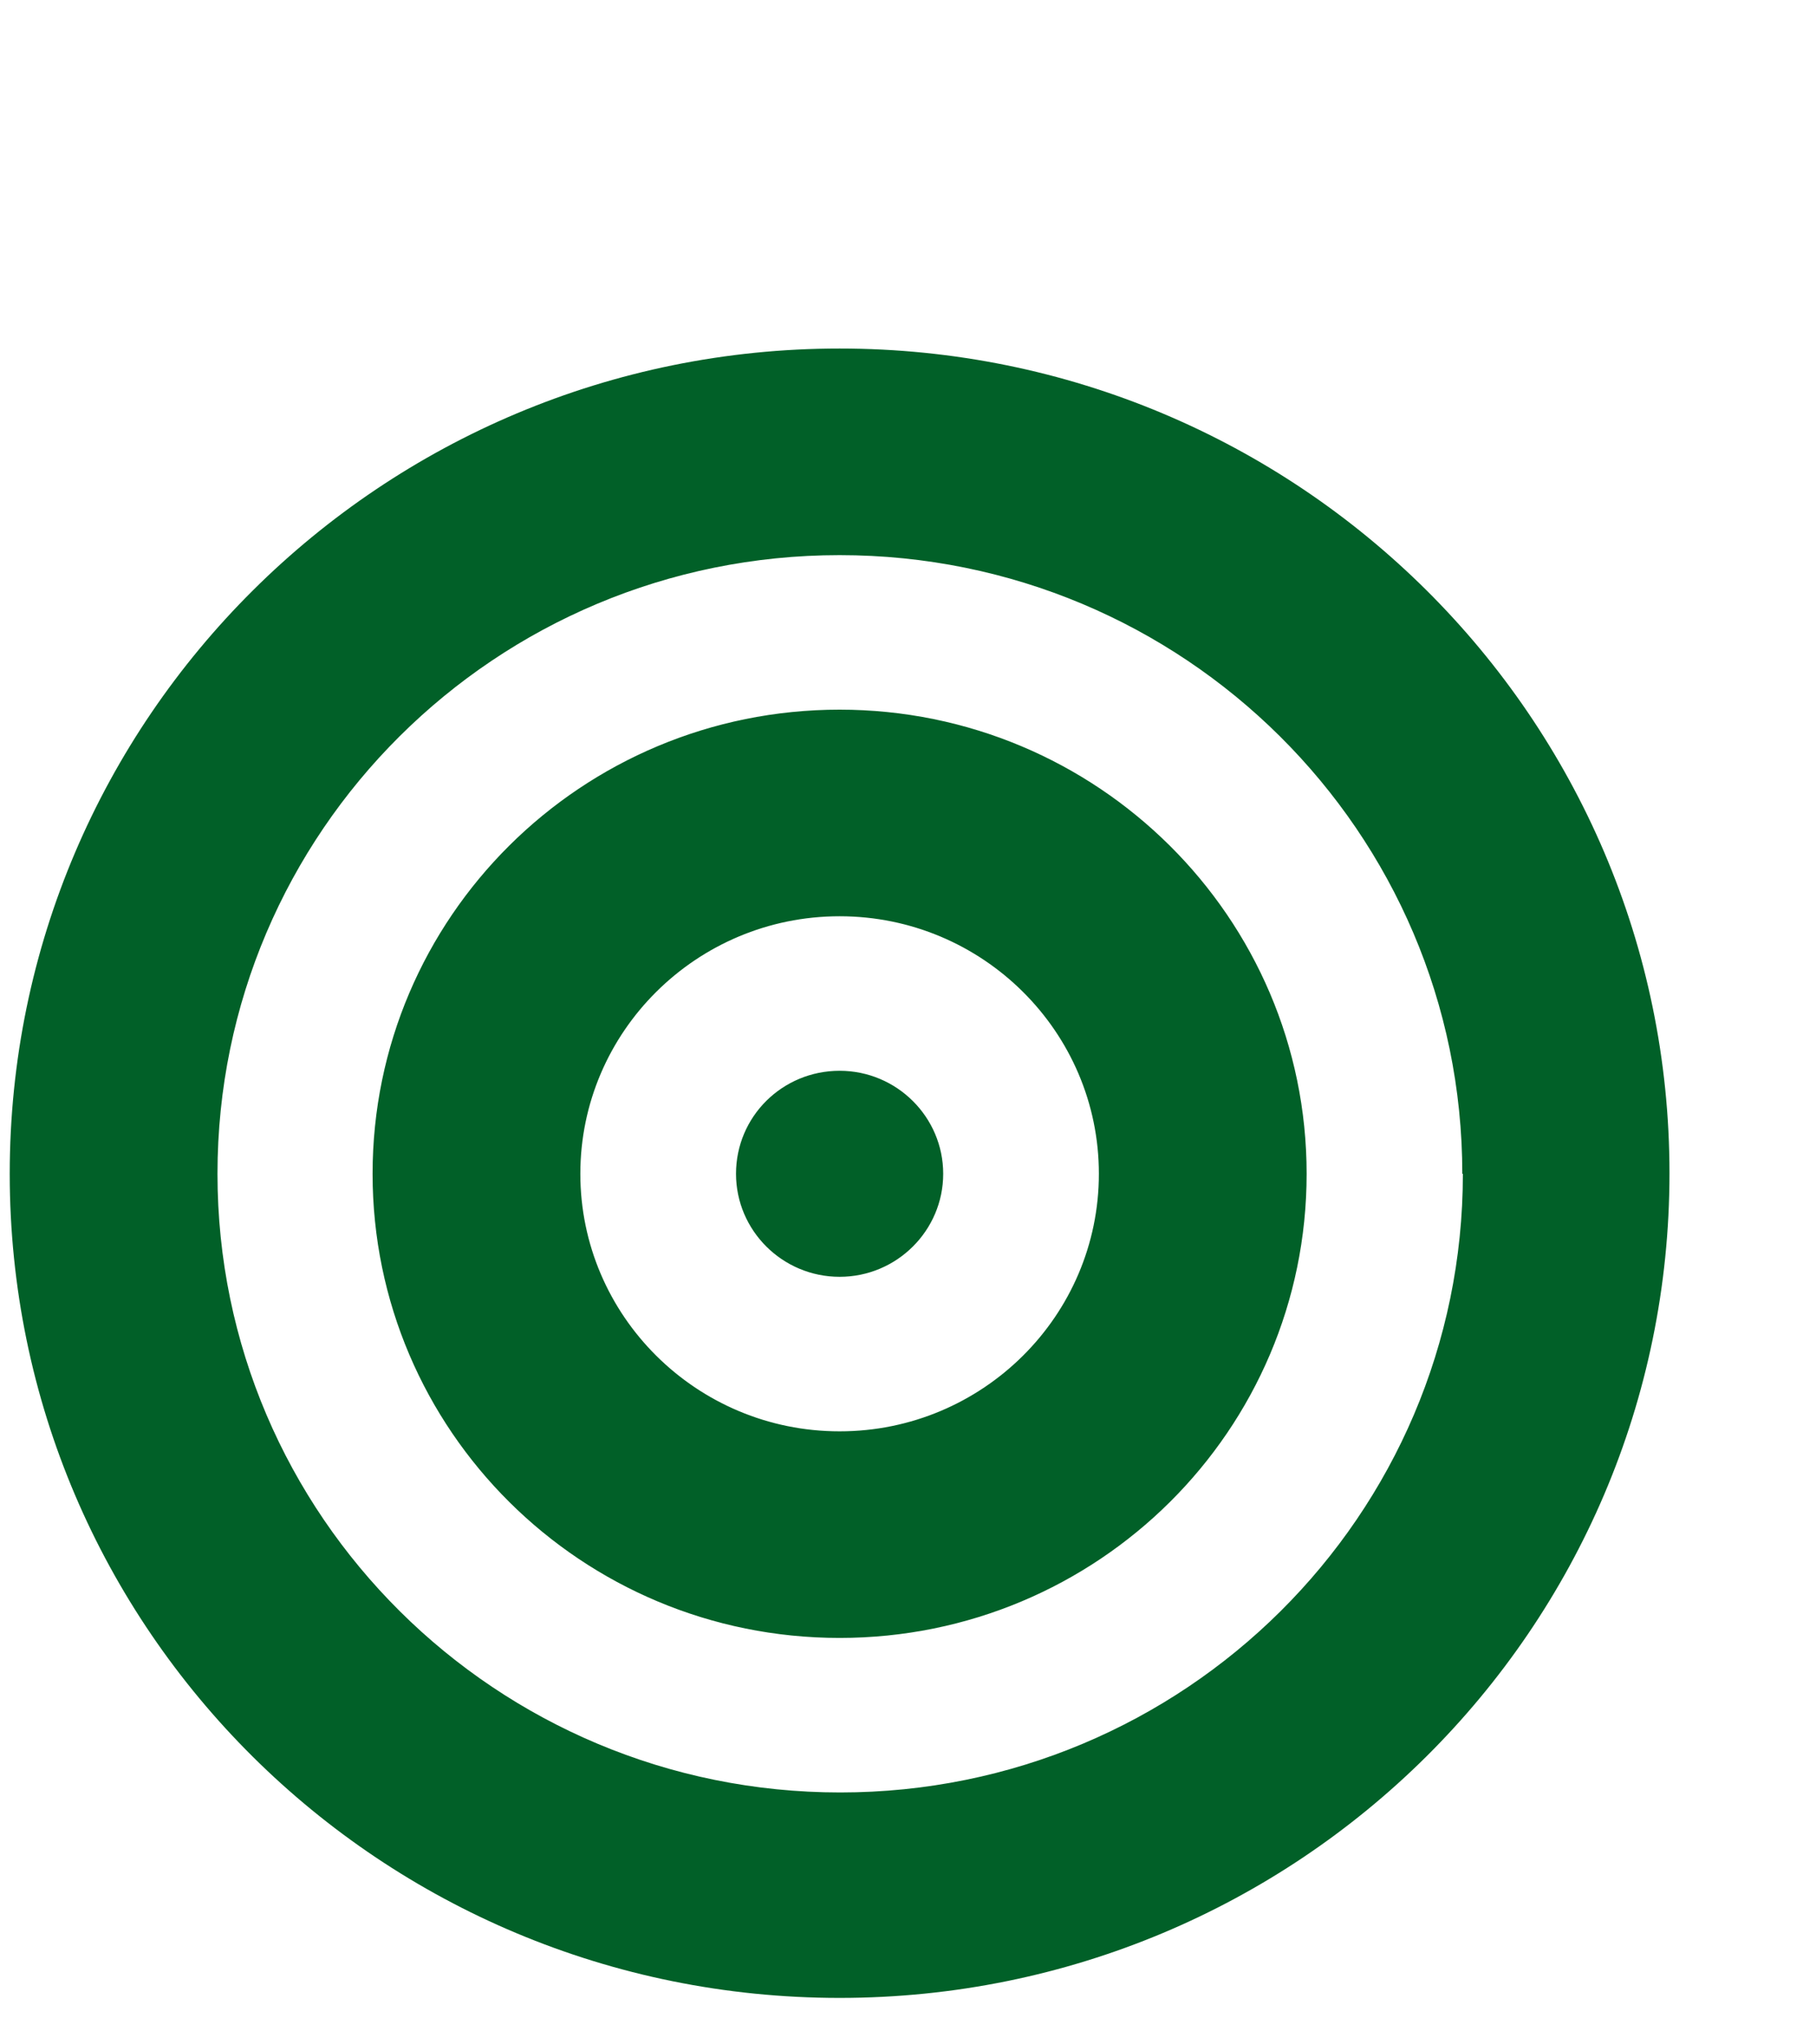 <?xml version="1.0" encoding="UTF-8"?><svg id="Ebene_3" xmlns="http://www.w3.org/2000/svg" viewBox="0 0 31.73 35.72"><defs><style>.cls-1{fill:#016028;}</style></defs><path class="cls-1" d="m25.55,20.51c0-5.97-4.87-10.81-10.88-10.81S3.8,14.54,3.8,20.51s4.87,10.81,10.88,10.81,10.88-4.84,10.88-10.81ZM.17,20.51C.17,12.55,6.67,6.09,14.67,6.09s14.5,6.45,14.5,14.41-6.49,14.41-14.5,14.41S.17,28.47.17,20.51Zm14.5,4.5c2.5,0,4.53-2.02,4.53-4.5s-2.03-4.5-4.53-4.5-4.53,2.02-4.53,4.5,2.03,4.5,4.53,4.5Zm0-12.61c4.5,0,8.16,3.63,8.16,8.11s-3.65,8.11-8.16,8.11-8.16-3.63-8.16-8.11,3.65-8.11,8.16-8.11Zm-1.81,8.11c0-1,.81-1.8,1.81-1.8s1.81.81,1.81,1.8-.81,1.8-1.81,1.8-1.81-.81-1.81-1.8Z"/></svg>